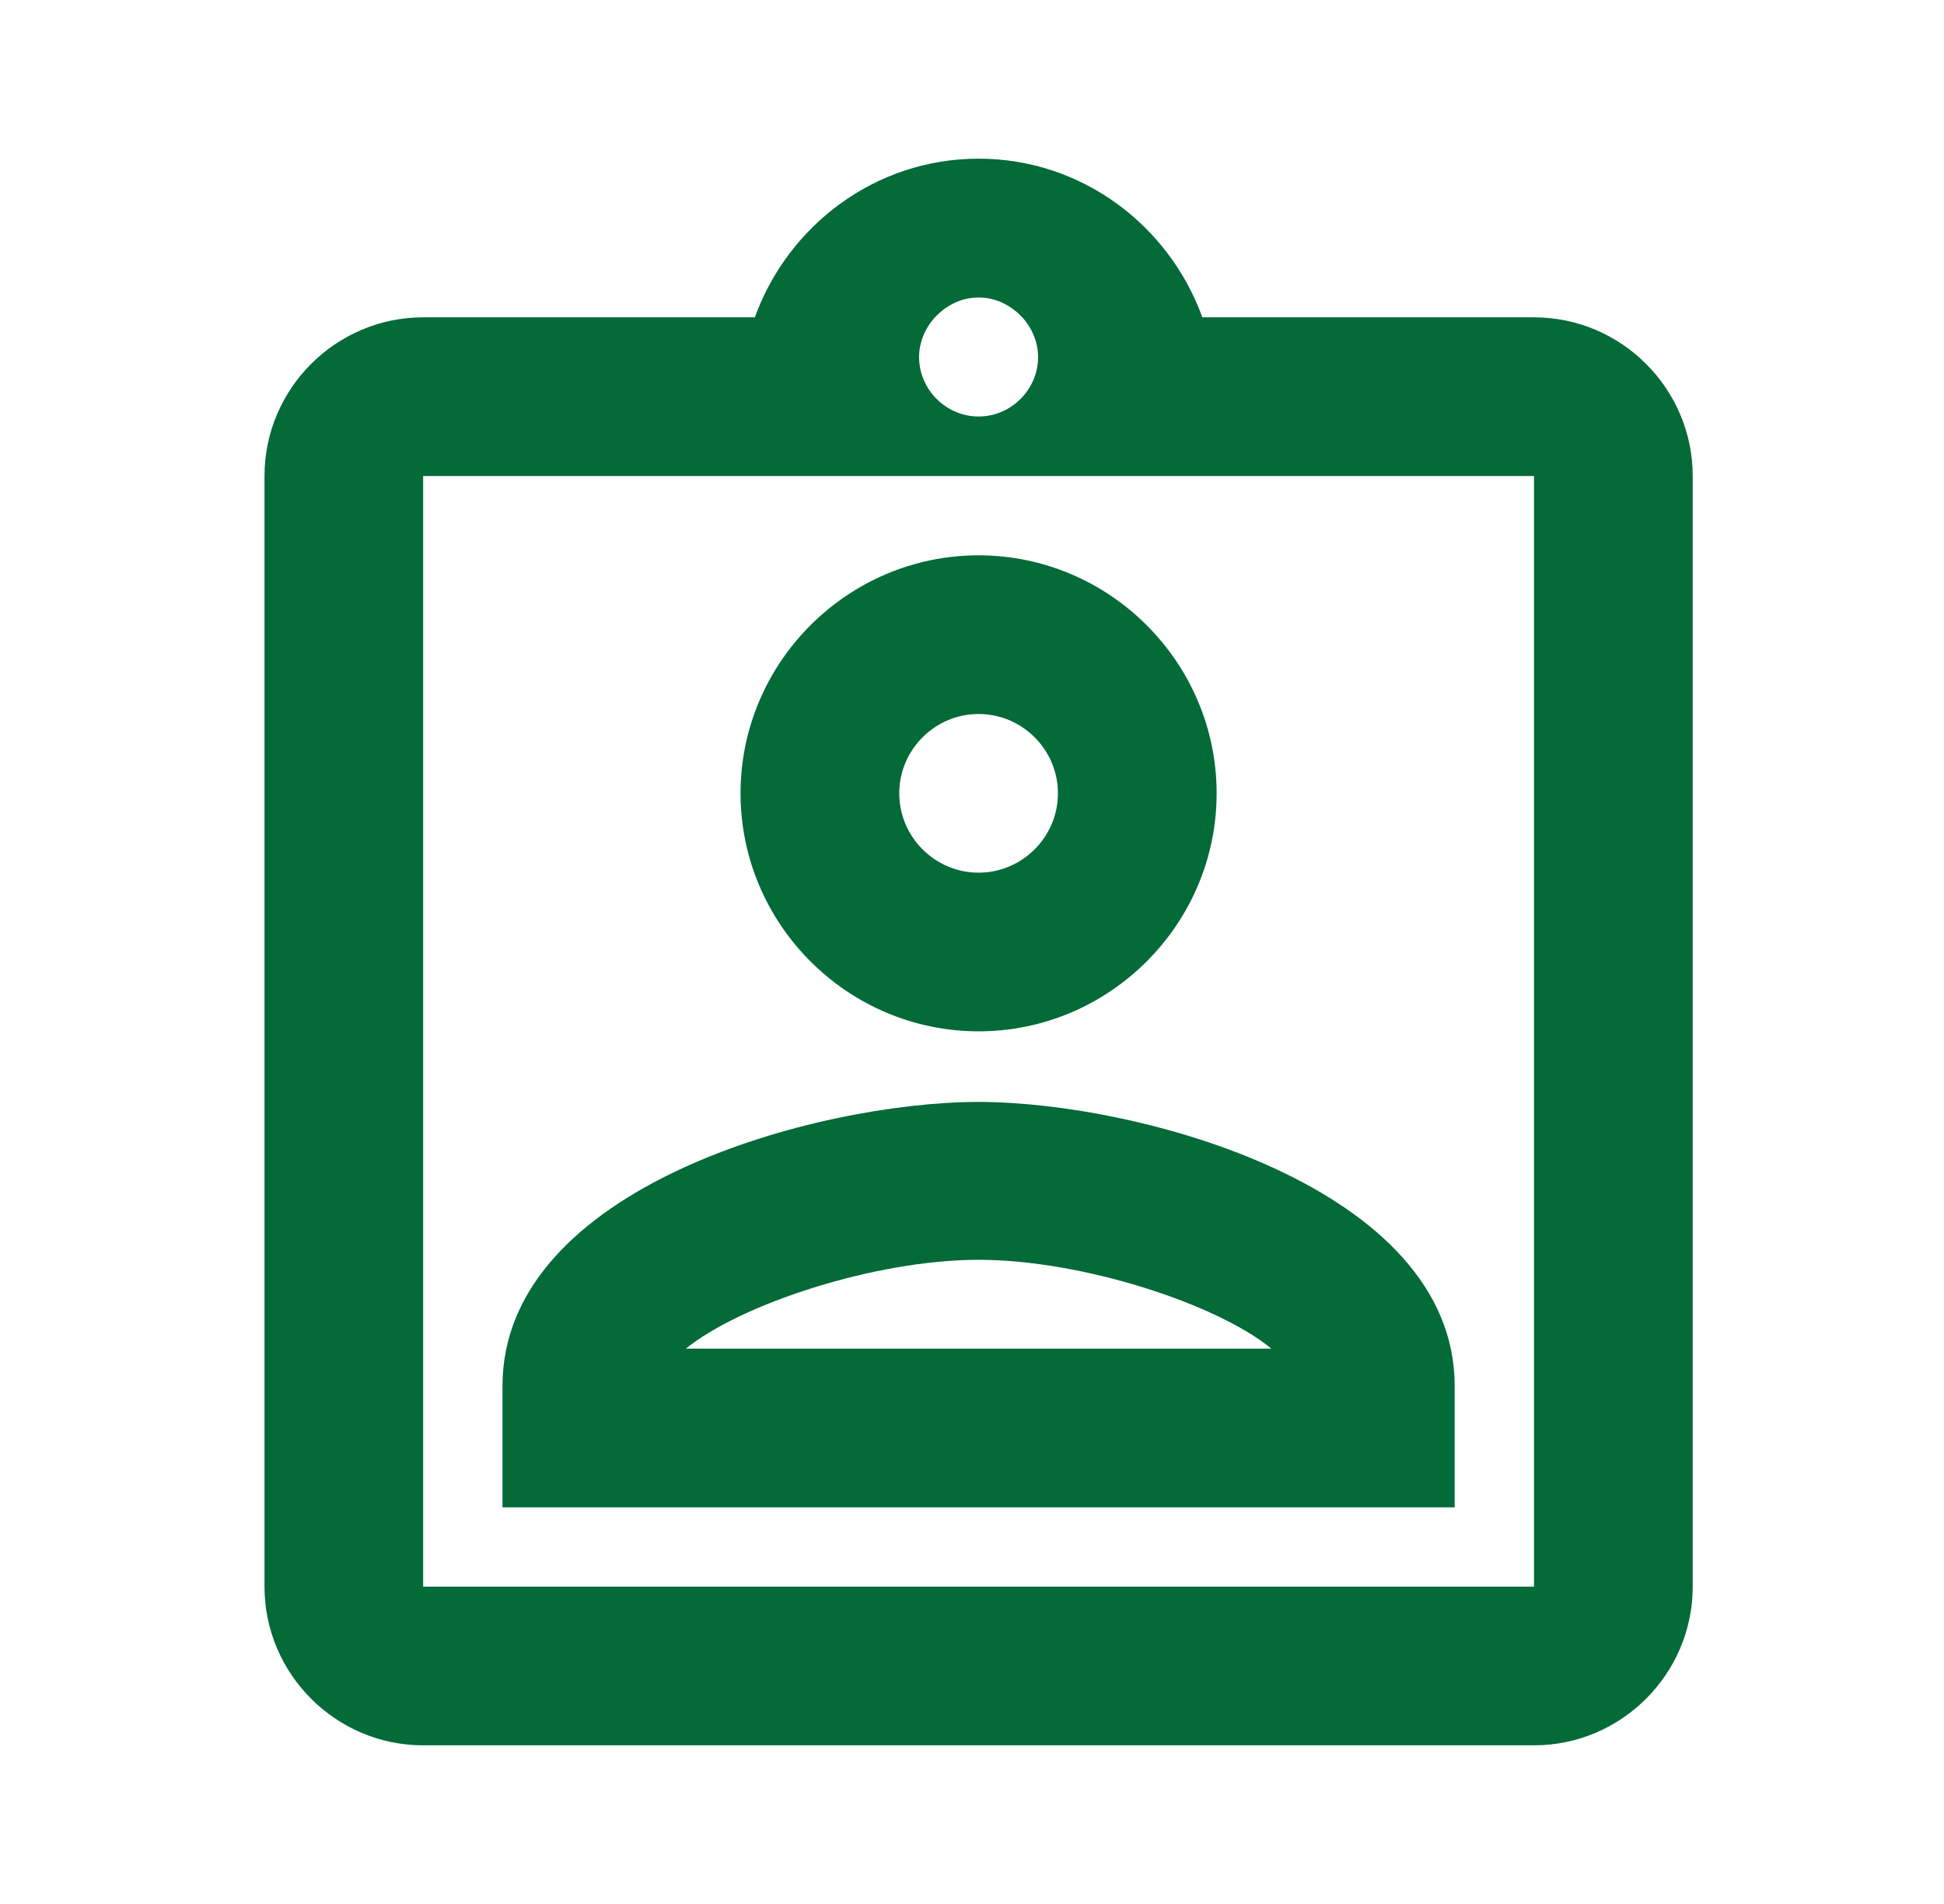 <svg width="49" height="48" viewBox="0 0 49 48" fill="none" xmlns="http://www.w3.org/2000/svg">
<path d="M38.666 8H30.306C29.466 5.68 27.267 4 24.666 4C22.067 4 19.866 5.68 19.026 8H10.666C8.466 8 6.667 9.8 6.667 12V40C6.667 42.2 8.466 44 10.666 44H38.666C40.867 44 42.666 42.2 42.666 40V12C42.666 9.8 40.867 8 38.666 8ZM24.666 7.5C25.107 7.5 25.486 7.7 25.767 8C26.006 8.26 26.166 8.62 26.166 9C26.166 9.82 25.486 10.5 24.666 10.5C23.846 10.5 23.166 9.82 23.166 9C23.166 8.62 23.326 8.26 23.567 8C23.846 7.7 24.227 7.5 24.666 7.5ZM38.666 40H10.666V12H38.666V40ZM24.666 14C21.366 14 18.666 16.7 18.666 20C18.666 23.3 21.366 26 24.666 26C27.966 26 30.666 23.3 30.666 20C30.666 16.7 27.966 14 24.666 14ZM24.666 22C23.567 22 22.666 21.1 22.666 20C22.666 18.9 23.567 18 24.666 18C25.767 18 26.666 18.9 26.666 20C26.666 21.1 25.767 22 24.666 22ZM12.666 34.94V38H36.666V34.94C36.666 29.94 28.727 27.78 24.666 27.78C20.607 27.78 12.666 29.92 12.666 34.94ZM17.287 34C18.666 32.88 22.047 31.76 24.666 31.76C27.287 31.76 30.686 32.88 32.047 34H17.287Z" fill="#036A38"/>
</svg>
